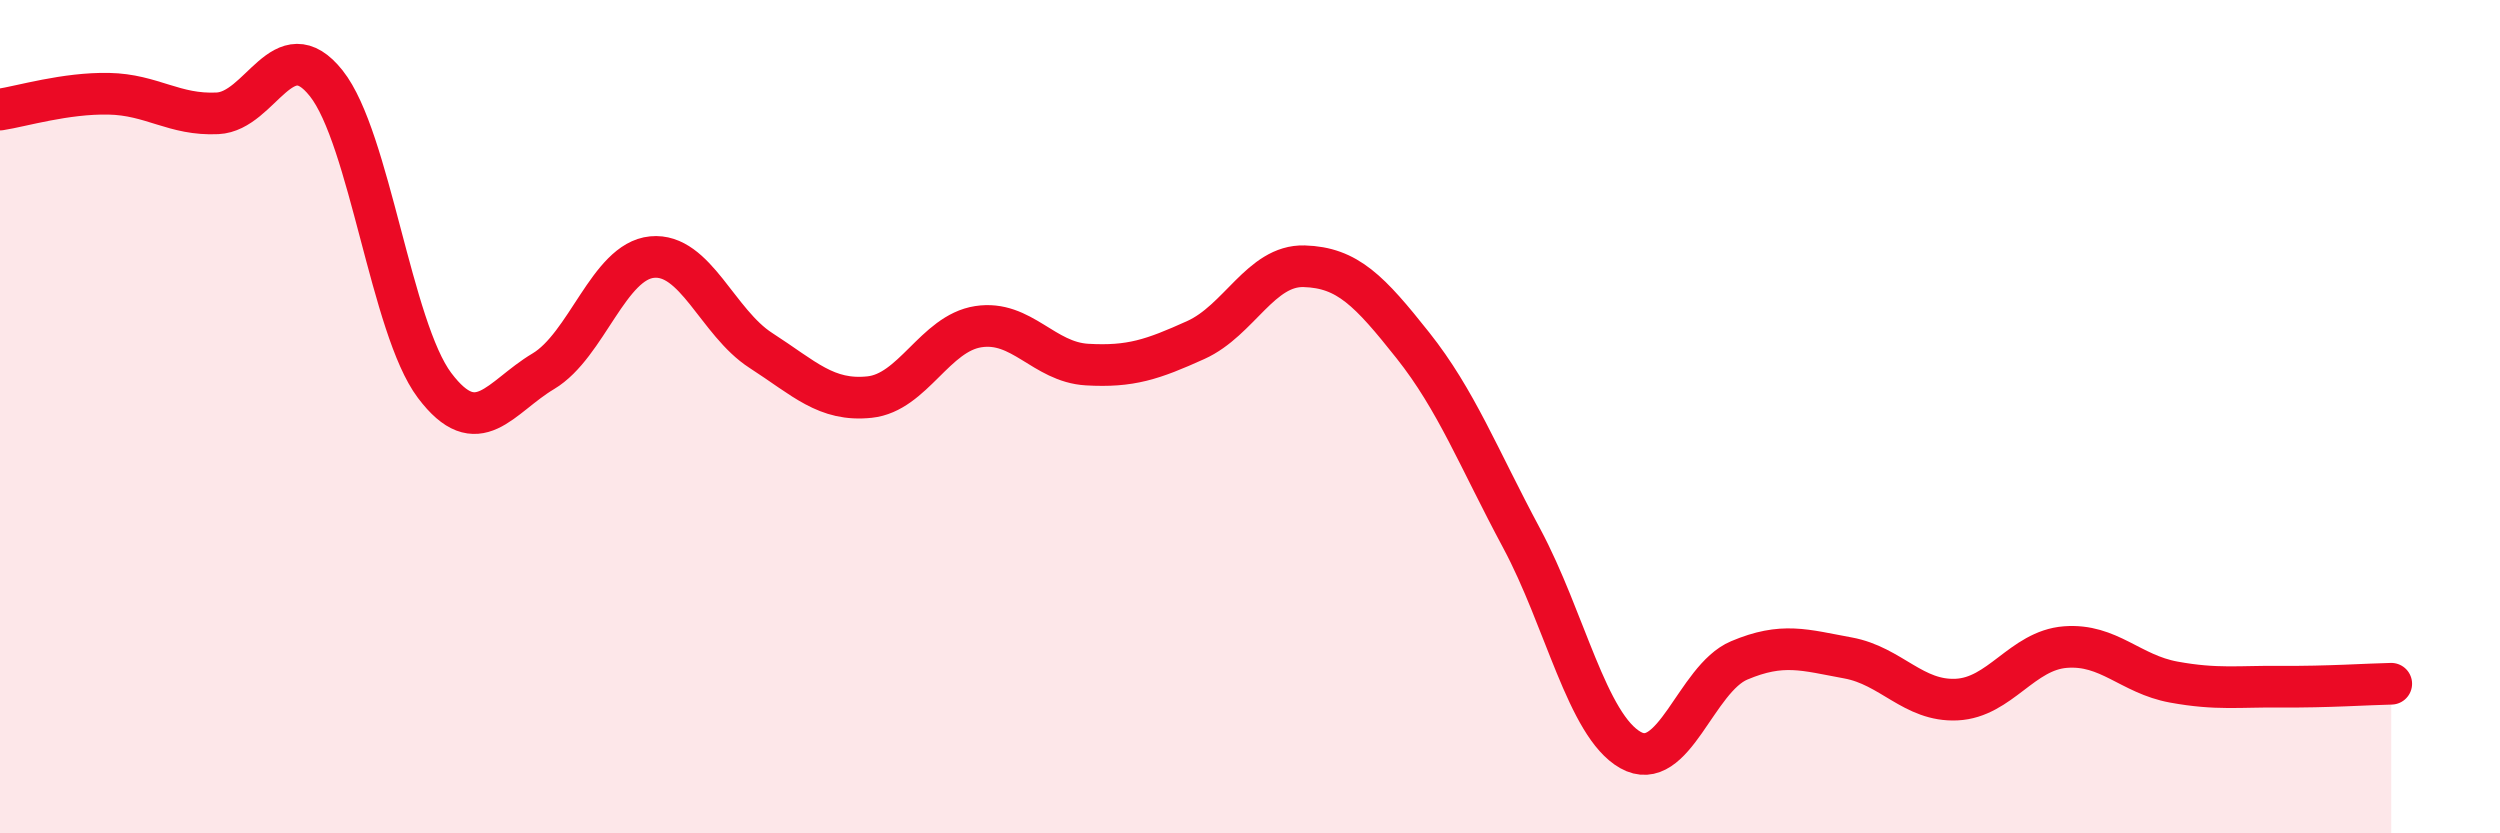
    <svg width="60" height="20" viewBox="0 0 60 20" xmlns="http://www.w3.org/2000/svg">
      <path
        d="M 0,2.63 C 0.52,2.55 1.57,2.23 2.61,2.25 C 3.65,2.27 4.18,2.77 5.22,2.72 C 6.26,2.67 6.79,0.69 7.83,2 C 8.87,3.31 9.39,7.87 10.43,9.25 C 11.47,10.63 12,9.53 13.04,8.91 C 14.08,8.29 14.61,6.27 15.65,6.17 C 16.69,6.07 17.22,7.74 18.26,8.41 C 19.3,9.08 19.83,9.64 20.87,9.53 C 21.91,9.42 22.44,8 23.48,7.84 C 24.52,7.68 25.05,8.69 26.09,8.75 C 27.13,8.81 27.66,8.63 28.7,8.16 C 29.74,7.69 30.26,6.36 31.3,6.39 C 32.34,6.42 32.87,6.98 33.91,8.29 C 34.95,9.6 35.48,10.98 36.52,12.92 C 37.56,14.86 38.09,17.41 39.13,18 C 40.17,18.59 40.7,16.29 41.74,15.85 C 42.78,15.41 43.31,15.6 44.35,15.79 C 45.39,15.98 45.92,16.84 46.96,16.79 C 48,16.74 48.53,15.61 49.57,15.53 C 50.61,15.45 51.13,16.18 52.17,16.37 C 53.21,16.56 53.74,16.47 54.78,16.48 C 55.82,16.49 56.87,16.42 57.39,16.41L57.39 20L0 20Z"
        fill="#EB0A25"
        opacity="0.1"
        stroke-linecap="round"
        stroke-linejoin="round"
      />
      <path
        d="M 0,2.63 C 0.52,2.55 1.57,2.23 2.61,2.25 C 3.65,2.27 4.18,2.77 5.22,2.72 C 6.26,2.67 6.79,0.69 7.83,2 C 8.87,3.31 9.39,7.87 10.43,9.25 C 11.47,10.63 12,9.53 13.04,8.91 C 14.08,8.29 14.61,6.27 15.65,6.17 C 16.69,6.07 17.22,7.74 18.26,8.41 C 19.3,9.08 19.83,9.64 20.87,9.53 C 21.91,9.42 22.44,8 23.48,7.84 C 24.52,7.68 25.05,8.69 26.09,8.75 C 27.13,8.81 27.66,8.63 28.7,8.16 C 29.74,7.69 30.26,6.36 31.3,6.39 C 32.34,6.42 32.87,6.98 33.91,8.29 C 34.95,9.6 35.48,10.98 36.52,12.92 C 37.56,14.86 38.09,17.41 39.13,18 C 40.17,18.59 40.7,16.29 41.74,15.85 C 42.78,15.41 43.31,15.6 44.35,15.79 C 45.39,15.98 45.92,16.84 46.96,16.79 C 48,16.74 48.53,15.61 49.57,15.53 C 50.61,15.45 51.13,16.18 52.17,16.37 C 53.21,16.56 53.74,16.47 54.78,16.48 C 55.82,16.49 56.87,16.42 57.39,16.41"
        stroke="#EB0A25"
        stroke-width="1"
        fill="none"
        stroke-linecap="round"
        stroke-linejoin="round"
      />
    </svg>
  